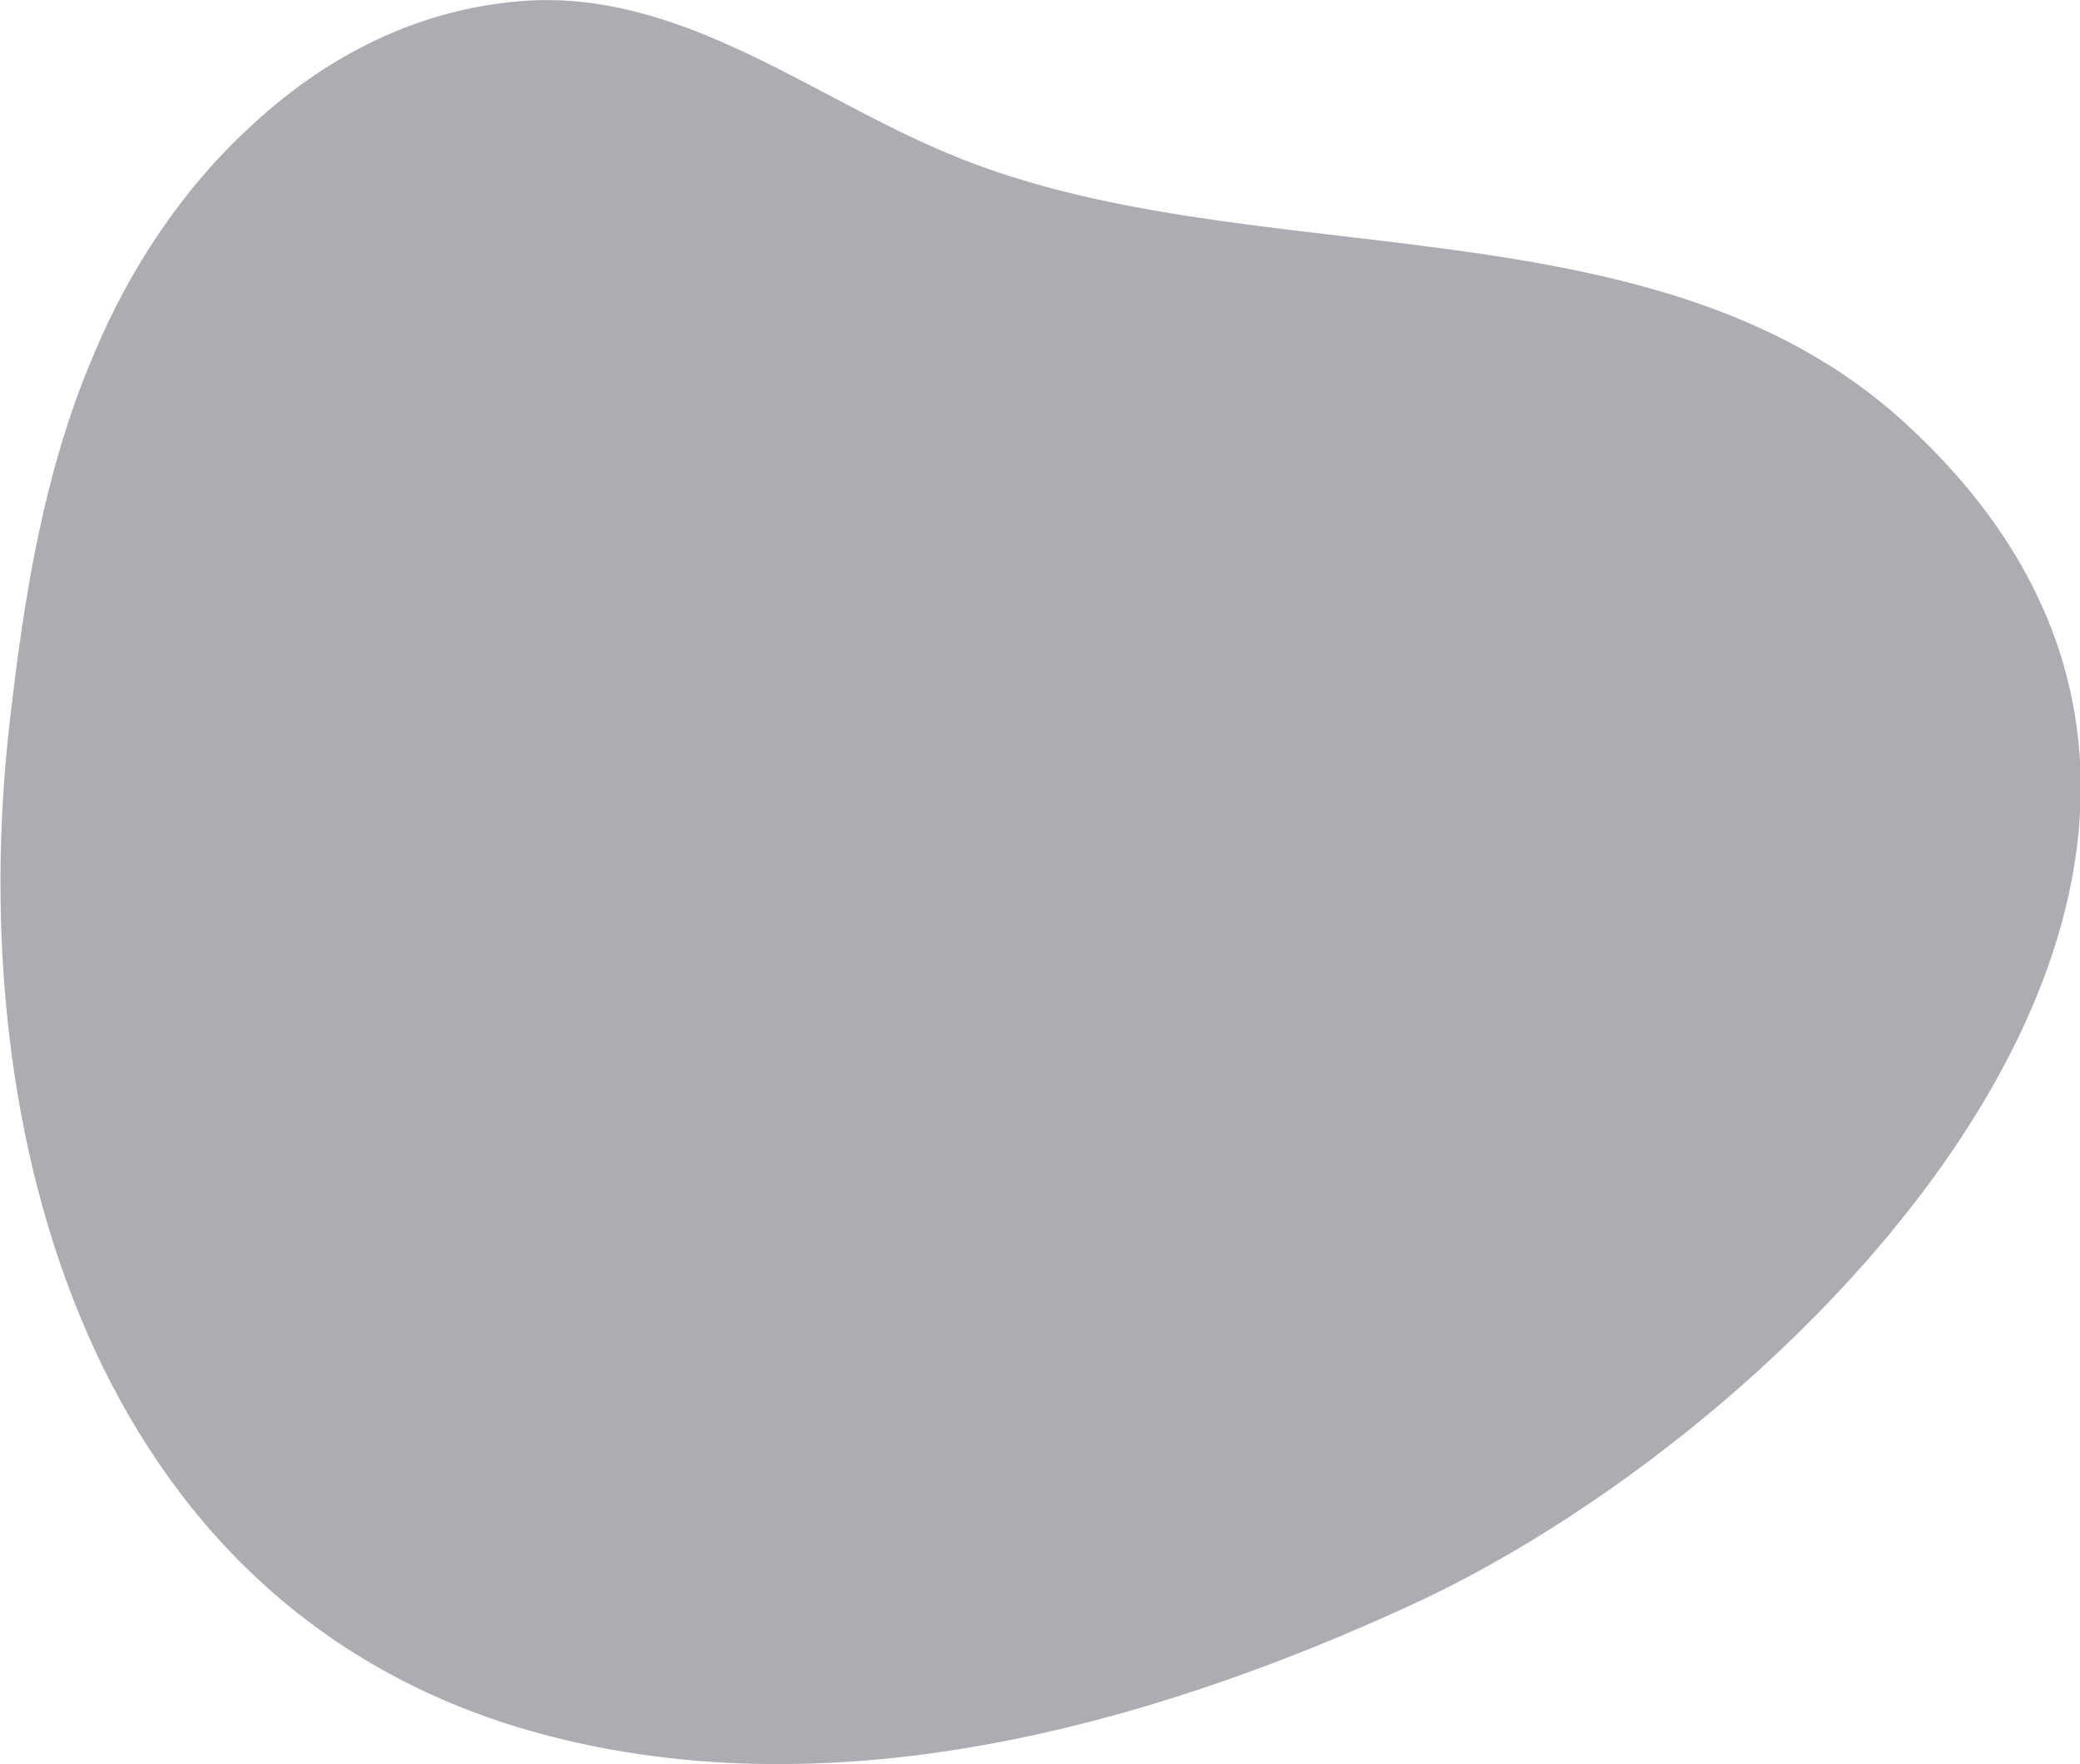 <?xml version="1.0" encoding="utf-8"?>
<!-- Generator: Adobe Illustrator 23.1.1, SVG Export Plug-In . SVG Version: 6.00 Build 0)  -->
<svg version="1.1" id="Layer_1" xmlns="http://www.w3.org/2000/svg" xmlns:xlink="http://www.w3.org/1999/xlink" x="0px" y="0px"
	 viewBox="0 0 173.2 146.9" style="enable-background:new 0 0 173.2 146.9;" xml:space="preserve">
<style type="text/css">
	.st0{fill:#adacb2;}
</style>
<path class="st0" d="M20.9,10.5c-5.7,5.2-10.1,11.9-13,18.8C3.7,39,2,49.6,0.8,60.2c-3.9,34.1,6.7,73.4,43.3,83.9
	c24.6,7,51.2-0.2,73.7-10.6c33-15.3,79.6-63,40.7-98.4C137.5,16,103.7,23.2,79,12.8C67.4,8,56.5-1,43.3,0.1
	C34.7,0.8,27.1,4.7,20.9,10.5z"/>
</svg>

